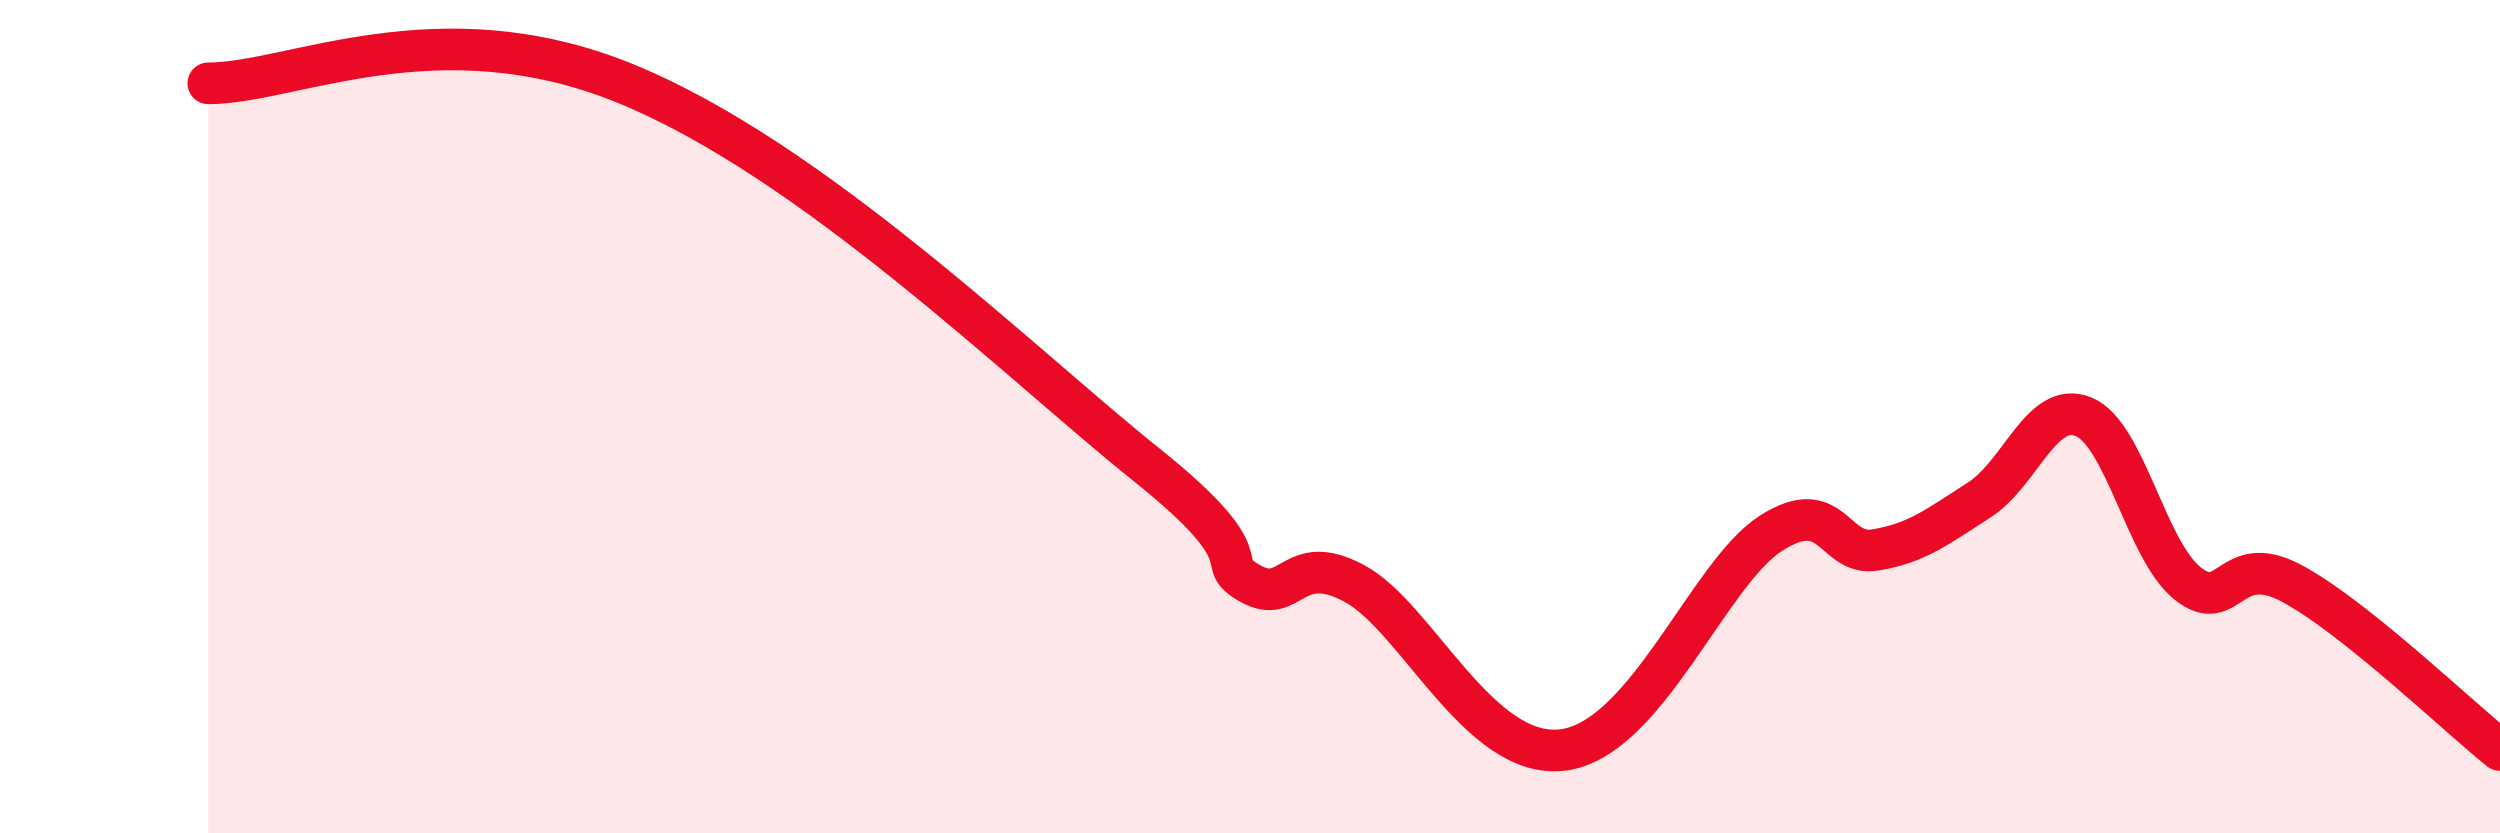 
    <svg width="60" height="20" viewBox="0 0 60 20" xmlns="http://www.w3.org/2000/svg">
      <path
        d="M 5,2 C 7,2 10.5,0.17 15,2 C 19.5,3.83 24.5,8.74 27.5,11.14 C 30.5,13.54 29,13.43 30,14 C 31,14.57 31,13.2 32.5,14 C 34,14.8 35.5,18.24 37.5,18 C 39.5,17.76 41,13.76 42.5,12.8 C 44,11.84 44,13.36 45,13.2 C 46,13.04 46.5,12.64 47.5,12 C 48.5,11.36 49,9.6 50,10 C 51,10.4 51.5,13.2 52.5,14 C 53.5,14.8 53.5,13.2 55,14 C 56.5,14.8 59,17.2 60,18L60 20L5 20Z"
        fill="#EB0A25"
        opacity="0.1"
        stroke-linecap="round"
        stroke-linejoin="round"
      />
      <path
        d="M 5,2 C 7,2 10.5,0.17 15,2 C 19.5,3.83 24.5,8.74 27.5,11.14 C 30.5,13.54 29,13.43 30,14 C 31,14.57 31,13.2 32.5,14 C 34,14.8 35.5,18.24 37.5,18 C 39.5,17.76 41,13.76 42.5,12.8 C 44,11.84 44,13.36 45,13.2 C 46,13.04 46.5,12.64 47.5,12 C 48.5,11.36 49,9.6 50,10 C 51,10.4 51.5,13.2 52.5,14 C 53.5,14.8 53.5,13.2 55,14 C 56.5,14.8 59,17.2 60,18"
        stroke="#EB0A25"
        stroke-width="1"
        fill="none"
        stroke-linecap="round"
        stroke-linejoin="round"
      />
    </svg>
  